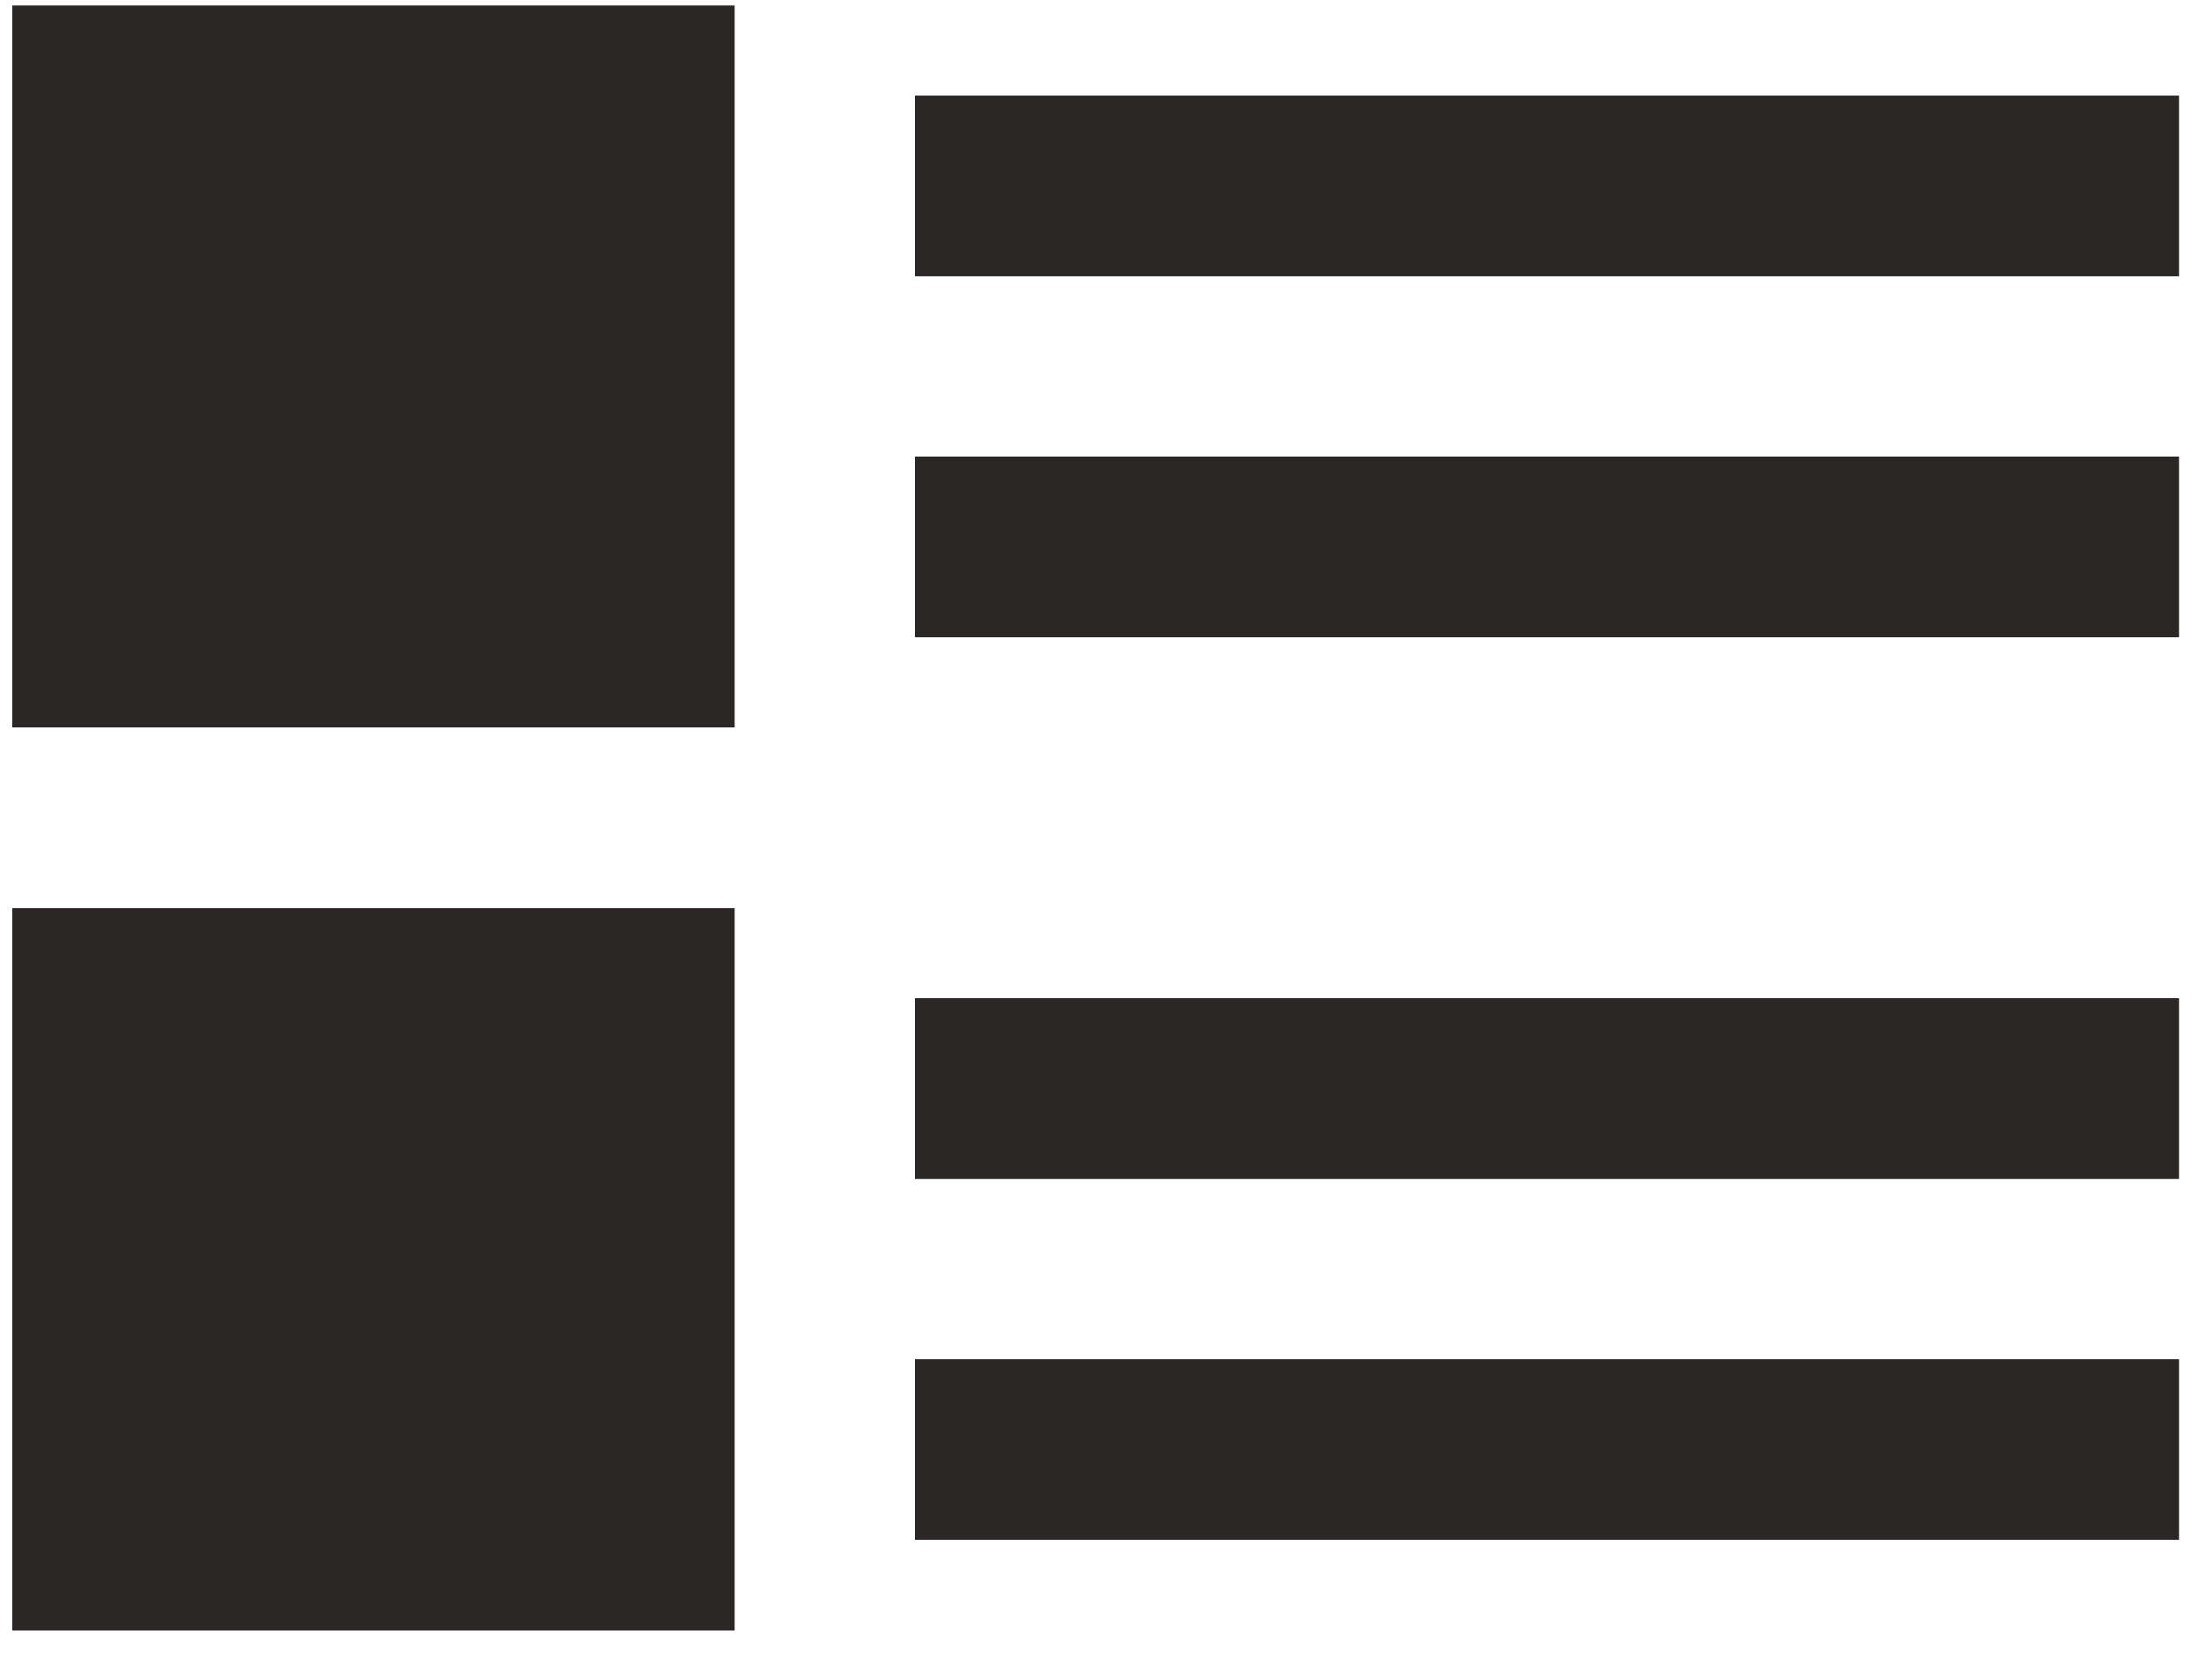 <svg width="30" height="23" viewBox="0 0 30 23" fill="none" xmlns="http://www.w3.org/2000/svg">
<path d="M0.168 9.96H10.059V0.075H0.168V9.96ZM12.528 1.309V3.783H29.836V1.309H12.528ZM12.528 8.726H29.836V6.252H12.528V8.726ZM12.528 16.143H29.836V13.668H12.528V16.143ZM12.528 21.085H29.836V18.611H12.528V21.085ZM0.168 22.326H10.059V12.434H0.168V22.326Z" fill="#2B2727"/>
</svg>
